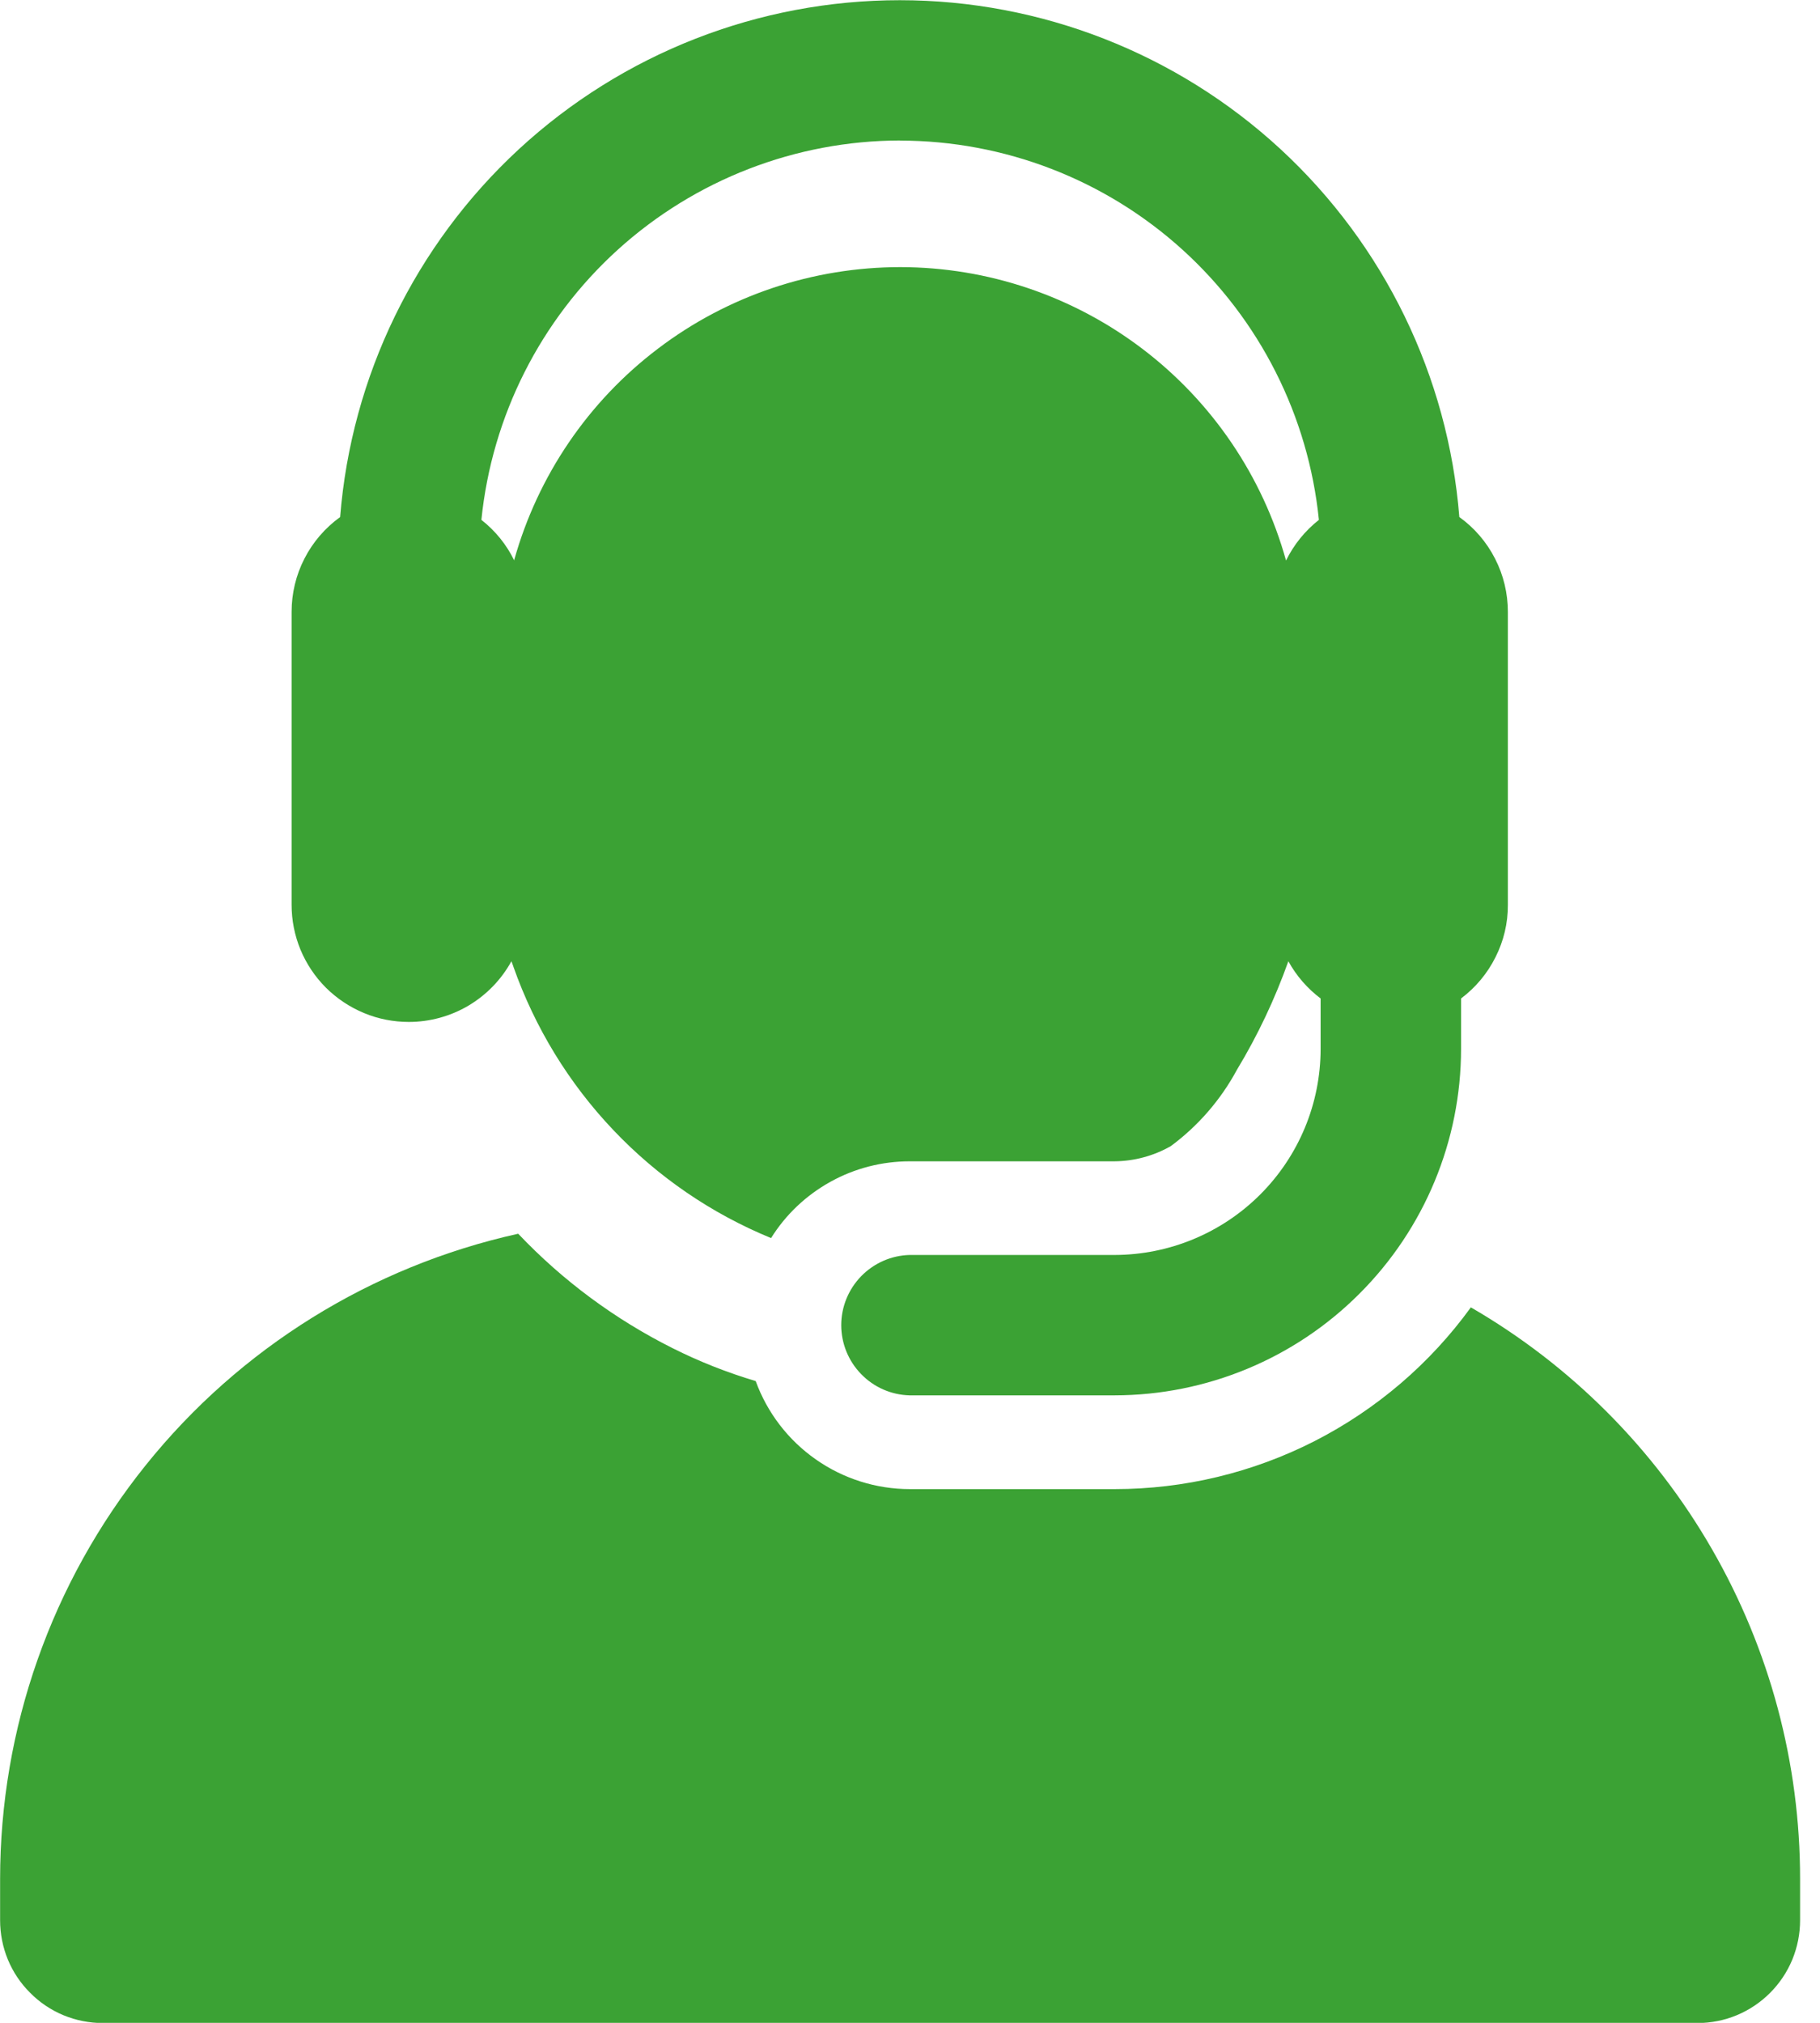 <svg width="18" height="20" viewBox="0 0 18 20" fill="none" xmlns="http://www.w3.org/2000/svg">
<path d="M14.547 12.926C14.144 13.482 13.614 13.935 13.002 14.248C12.39 14.56 11.713 14.723 11.026 14.723H8.998C8.665 14.723 8.34 14.62 8.068 14.429C7.795 14.238 7.588 13.968 7.474 13.655C7.193 13.571 6.918 13.463 6.655 13.331C6.083 13.045 5.565 12.662 5.125 12.198C3.672 12.52 2.372 13.327 1.441 14.487C0.509 15.647 0.001 17.09 0.001 18.578V18.986C0.001 19.119 0.027 19.251 0.078 19.375C0.129 19.498 0.204 19.61 0.299 19.704C0.393 19.799 0.505 19.874 0.628 19.925C0.752 19.976 0.884 20.002 1.017 20.002H16.787C16.921 20.002 17.053 19.976 17.176 19.925C17.299 19.874 17.411 19.799 17.506 19.704C17.6 19.61 17.675 19.498 17.726 19.375C17.777 19.251 17.803 19.119 17.803 18.986V18.578C17.804 17.433 17.503 16.308 16.931 15.316C16.36 14.324 15.538 13.5 14.547 12.926Z" fill="#3BA234"/>
<path d="M4.044 10.104C4.251 10.104 4.455 10.048 4.633 9.943C4.811 9.837 4.958 9.686 5.058 9.504L5.074 9.547L5.078 9.559C5.29 10.16 5.626 10.71 6.065 11.172C6.504 11.635 7.036 11.999 7.626 12.241C7.771 12.008 7.974 11.817 8.214 11.684C8.454 11.551 8.723 11.482 8.998 11.482H11.023C11.218 11.48 11.409 11.429 11.579 11.332C11.85 11.132 12.074 10.873 12.234 10.576C12.439 10.237 12.609 9.877 12.742 9.504C12.821 9.648 12.93 9.773 13.061 9.872V10.37C13.061 10.91 12.846 11.428 12.464 11.81C12.082 12.192 11.564 12.407 11.023 12.408H8.995C8.814 12.413 8.643 12.489 8.517 12.618C8.391 12.748 8.32 12.921 8.32 13.102C8.32 13.283 8.391 13.457 8.517 13.586C8.643 13.716 8.814 13.791 8.995 13.796H11.023C11.932 13.795 12.803 13.434 13.445 12.791C14.088 12.149 14.45 11.278 14.45 10.369V9.872C14.594 9.764 14.711 9.624 14.791 9.463C14.872 9.303 14.914 9.126 14.913 8.946V6.05C14.913 5.867 14.87 5.686 14.786 5.523C14.703 5.36 14.582 5.219 14.433 5.112C14.322 3.72 13.69 2.422 12.665 1.475C11.639 0.528 10.294 0.002 8.899 0.002C7.503 0.002 6.158 0.528 5.132 1.475C4.107 2.422 3.475 3.72 3.364 5.112C3.216 5.219 3.094 5.36 3.011 5.523C2.927 5.686 2.884 5.867 2.884 6.05V8.946C2.884 9.099 2.914 9.249 2.972 9.39C3.031 9.531 3.116 9.658 3.224 9.766C3.332 9.873 3.46 9.958 3.6 10.016C3.741 10.075 3.892 10.104 4.044 10.104ZM8.901 1.39C9.934 1.391 10.929 1.775 11.694 2.468C12.459 3.161 12.94 4.113 13.044 5.14C12.907 5.248 12.796 5.385 12.719 5.542C12.487 4.708 11.989 3.974 11.3 3.45C10.611 2.926 9.77 2.642 8.905 2.641C8.04 2.641 7.198 2.923 6.509 3.446C5.819 3.968 5.32 4.702 5.086 5.535V5.542C5.01 5.385 4.899 5.248 4.761 5.14C4.865 4.113 5.346 3.162 6.11 2.469C6.875 1.776 7.87 1.391 8.901 1.389V1.39Z" fill="#3BA234"/>
</svg>
